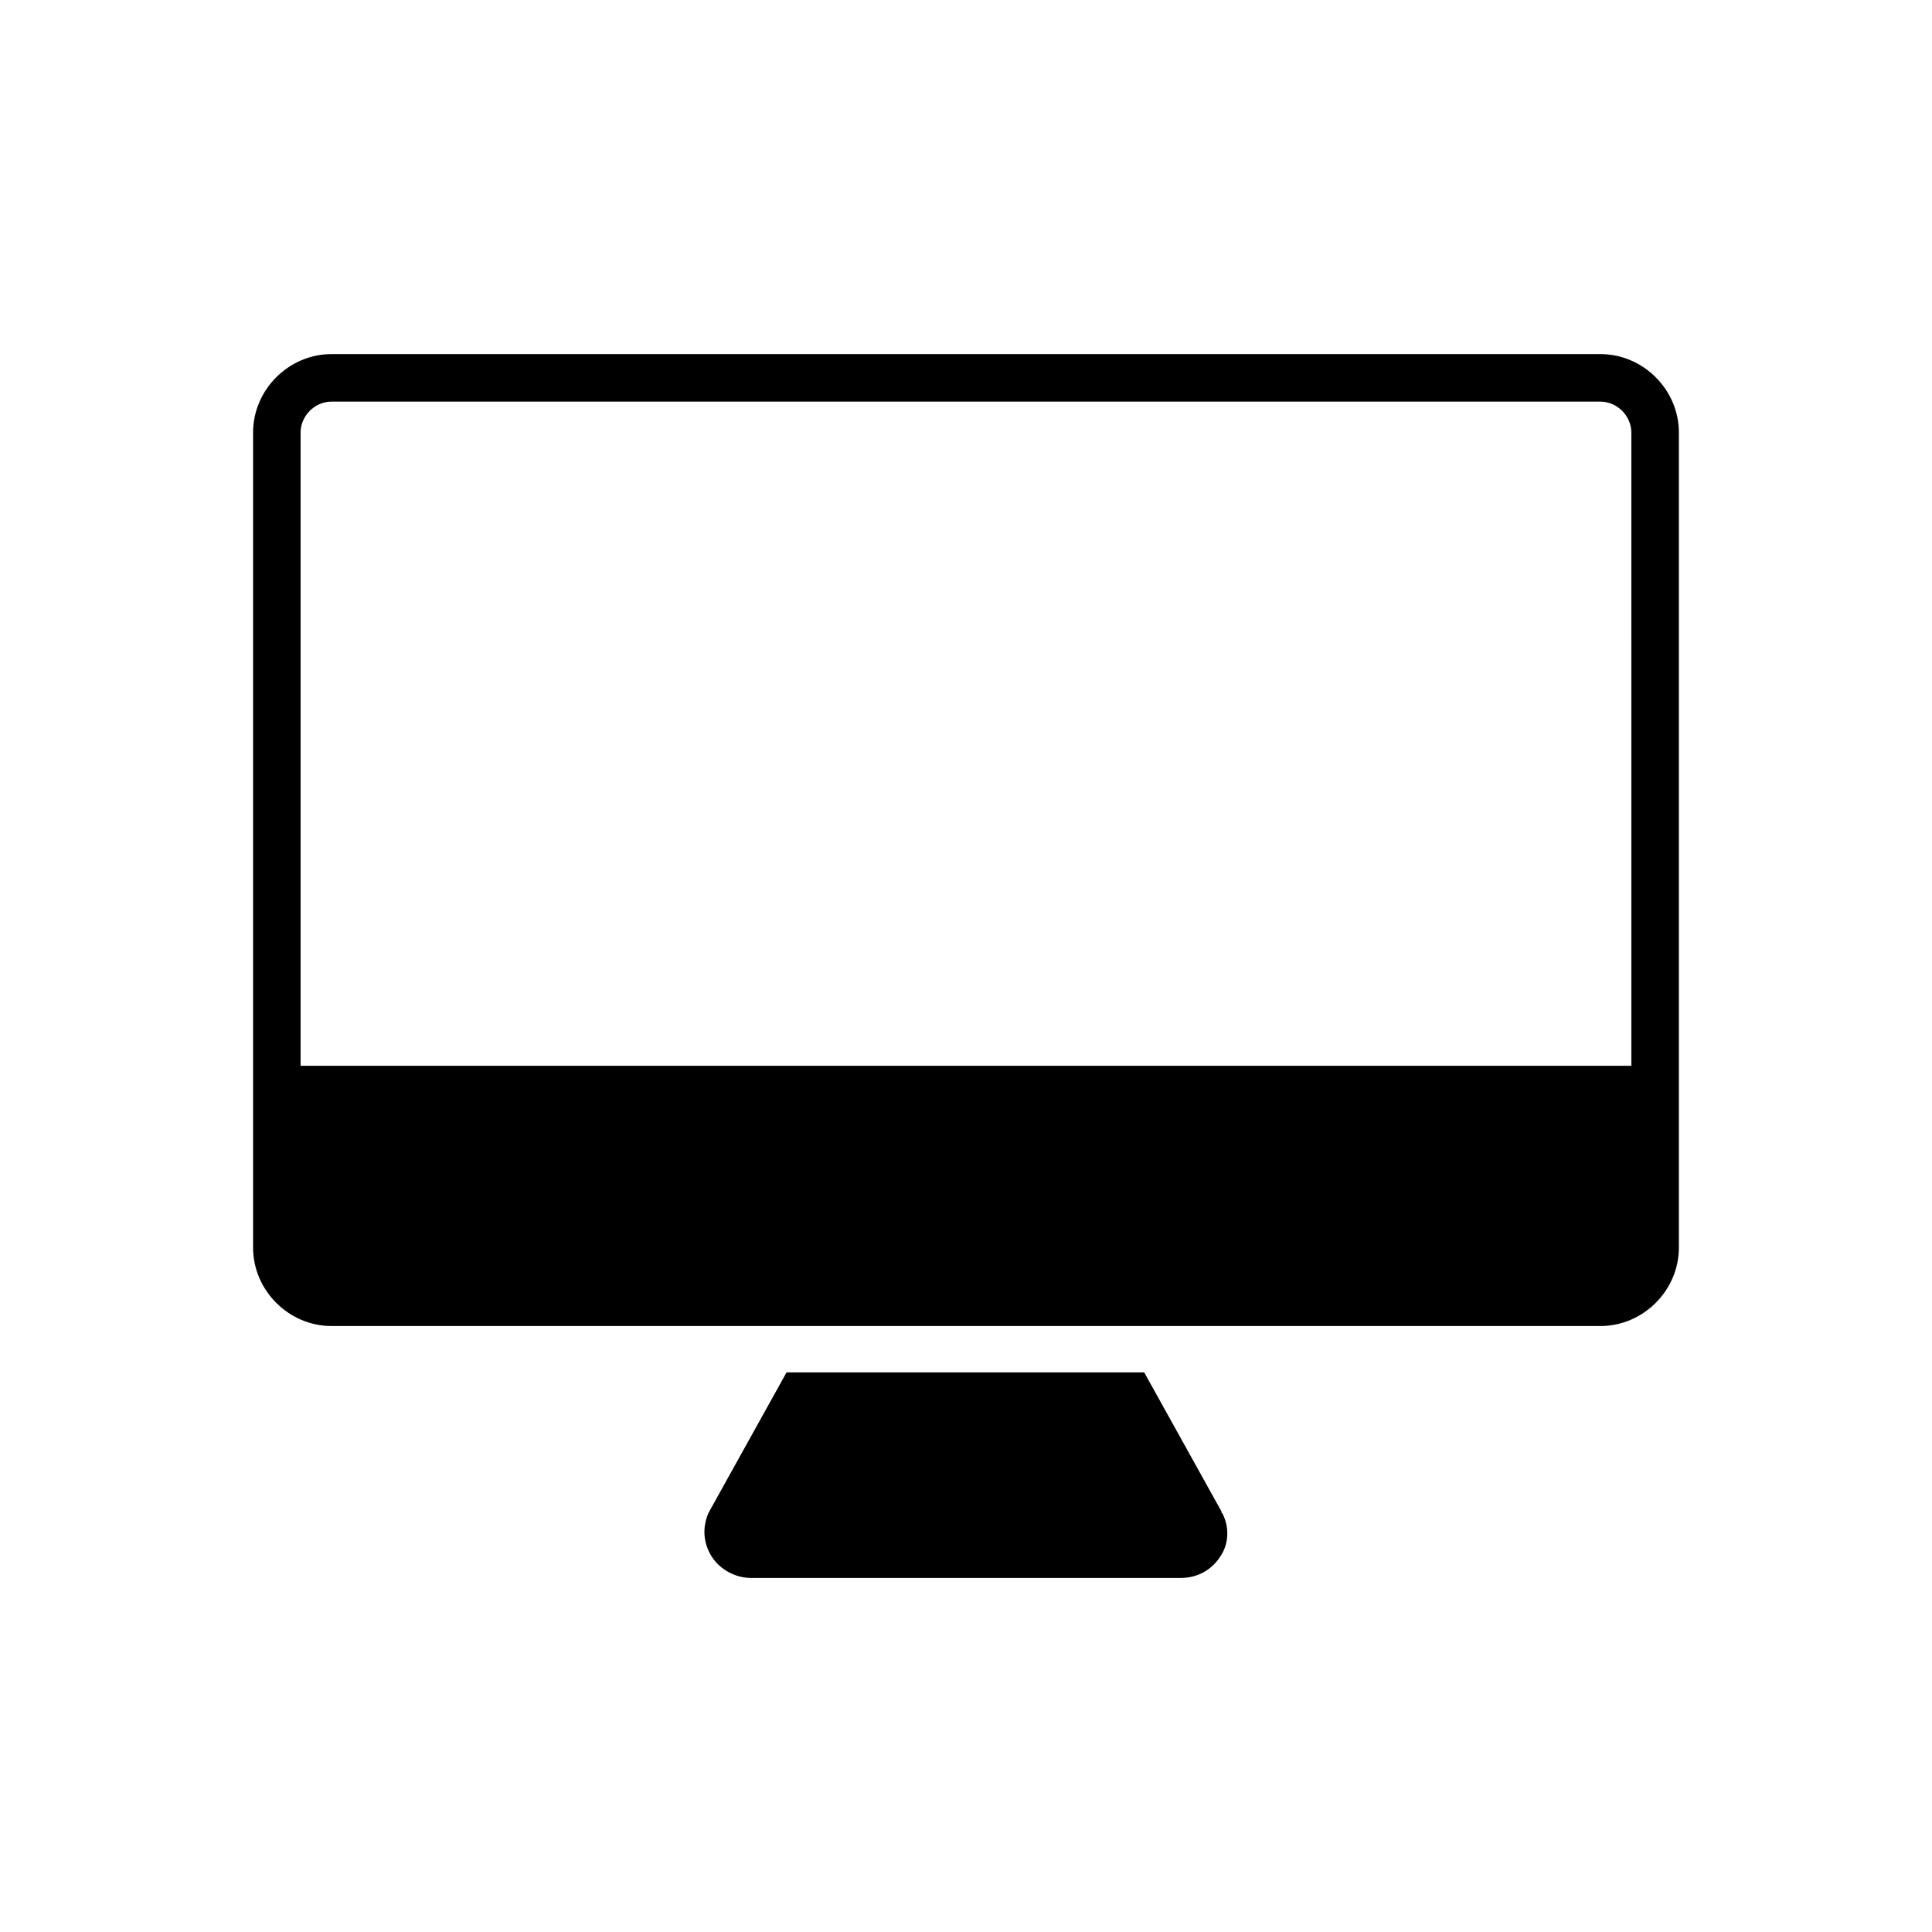 <?xml version="1.0" encoding="UTF-8"?>
<!-- Uploaded to: SVG Repo, www.svgrepo.com, Generator: SVG Repo Mixer Tools -->
<svg fill="#000000" width="800px" height="800px" version="1.1" viewBox="144 144 512 512" xmlns="http://www.w3.org/2000/svg">
 <g>
  <path d="m467.38 556.5c-2.203 3.465-5.984 5.668-10.391 5.668h-113.99c-4.094 0-8.188-2.203-10.391-5.668s-2.519-7.559-0.945-11.336c0-0.316 0.316-0.316 0.316-0.629l20.469-36.84h94.777l20.469 36.84c0 0.316 0 0.316 0.316 0.629 1.887 3.777 1.57 8.184-0.633 11.336z"/>
  <path d="m568.14 237.84h-336.29c-11.336 0-20.781 9.445-20.781 20.781v216.01c0 11.336 9.445 20.781 20.781 20.781h336.29c11.336 0 20.781-9.445 20.781-20.781v-216.01c0-11.336-9.445-20.781-20.781-20.781zm8.188 188.61h-352.67v-167.83c0-4.41 3.777-8.188 8.188-8.188h336.29c4.41 0 8.188 3.777 8.188 8.188z"/>
 </g>
</svg>